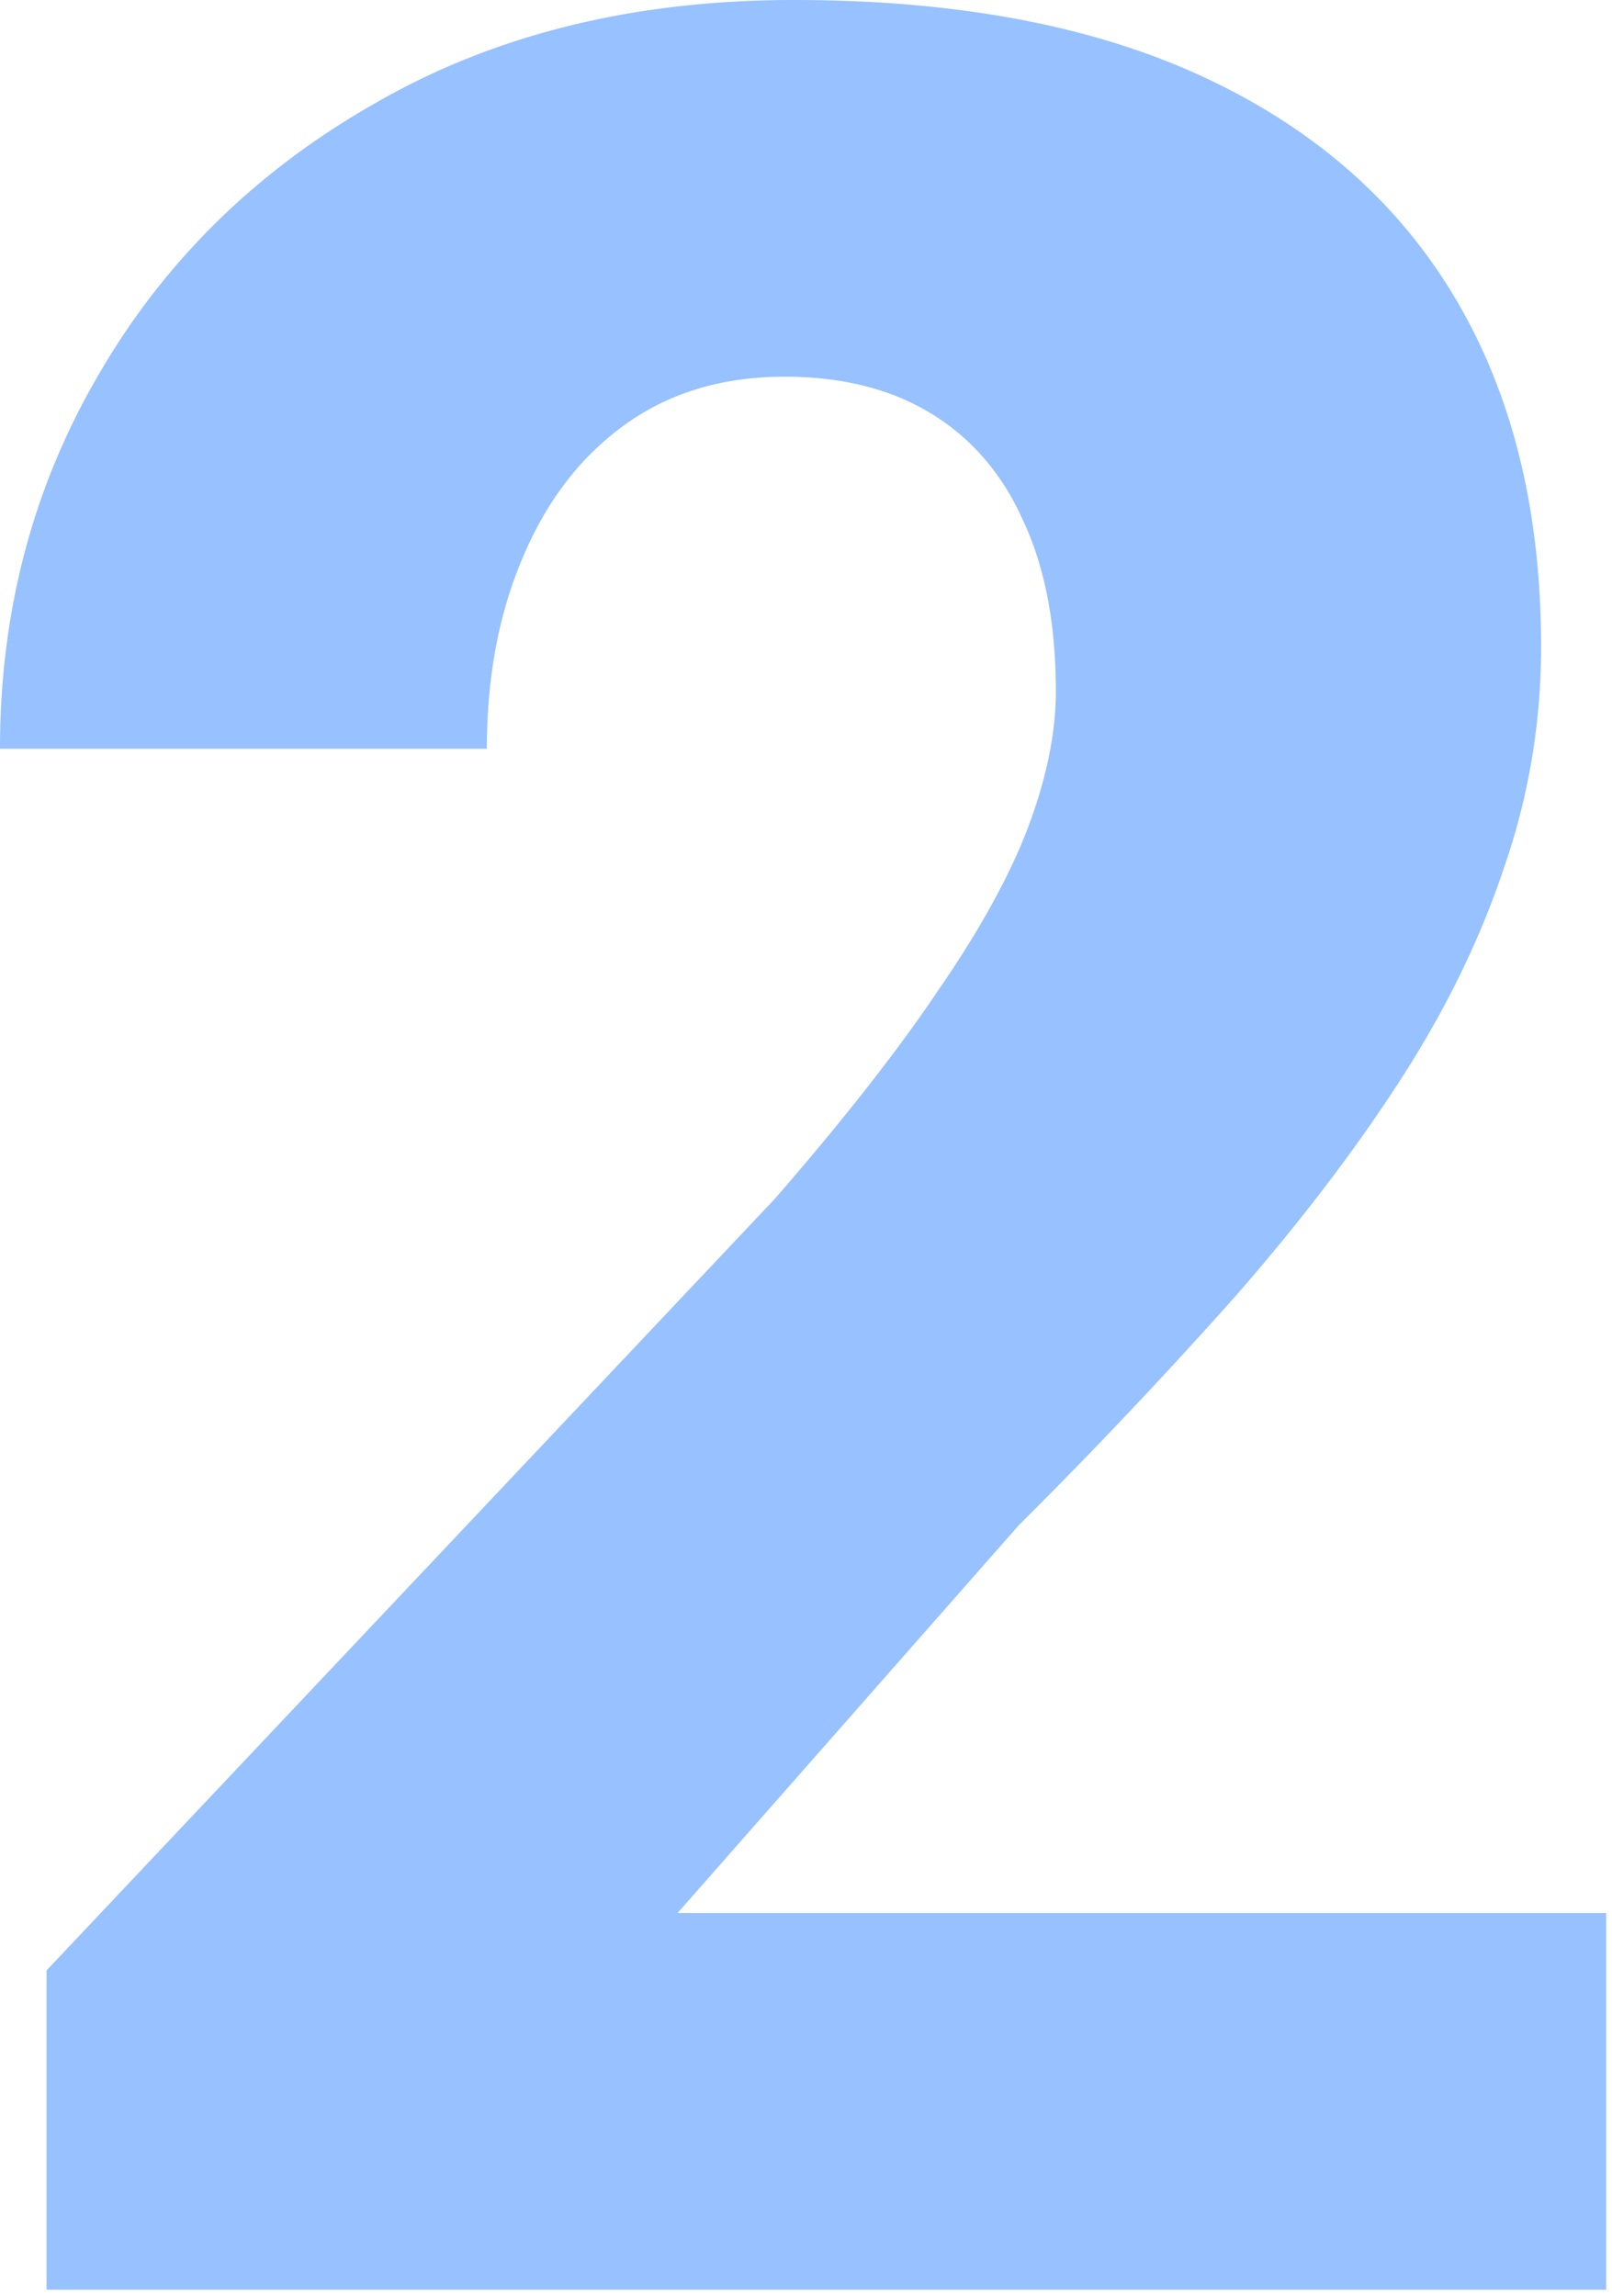 <svg width="33" height="47" fill="none" xmlns="http://www.w3.org/2000/svg"><path d="M32.88 39.165v7.712H.953V40.34L15.87 24.534c1.397-1.608 2.508-3.026 3.333-4.253.846-1.227 1.46-2.338 1.84-3.333.381-1.015.572-1.946.572-2.793 0-1.375-.222-2.539-.667-3.49-.423-.953-1.047-1.683-1.872-2.19-.825-.509-1.83-.763-3.015-.763-1.27 0-2.36.328-3.27.984-.91.656-1.607 1.566-2.094 2.73-.487 1.142-.73 2.444-.73 3.904H0c0-2.815.677-5.375 2.031-7.681C3.385 5.32 5.28 3.47 7.712 2.095 10.146.698 12.992 0 16.25 0c3.343 0 6.147.529 8.41 1.587 2.265 1.058 3.979 2.57 5.142 4.538 1.164 1.968 1.746 4.338 1.746 7.11 0 1.566-.254 3.079-.762 4.538-.487 1.46-1.195 2.91-2.126 4.349-.931 1.438-2.053 2.909-3.365 4.411a107.396 107.396 0 01-4.443 4.697l-6.982 7.935h19.01z" fill="#97C1FF"/></svg>